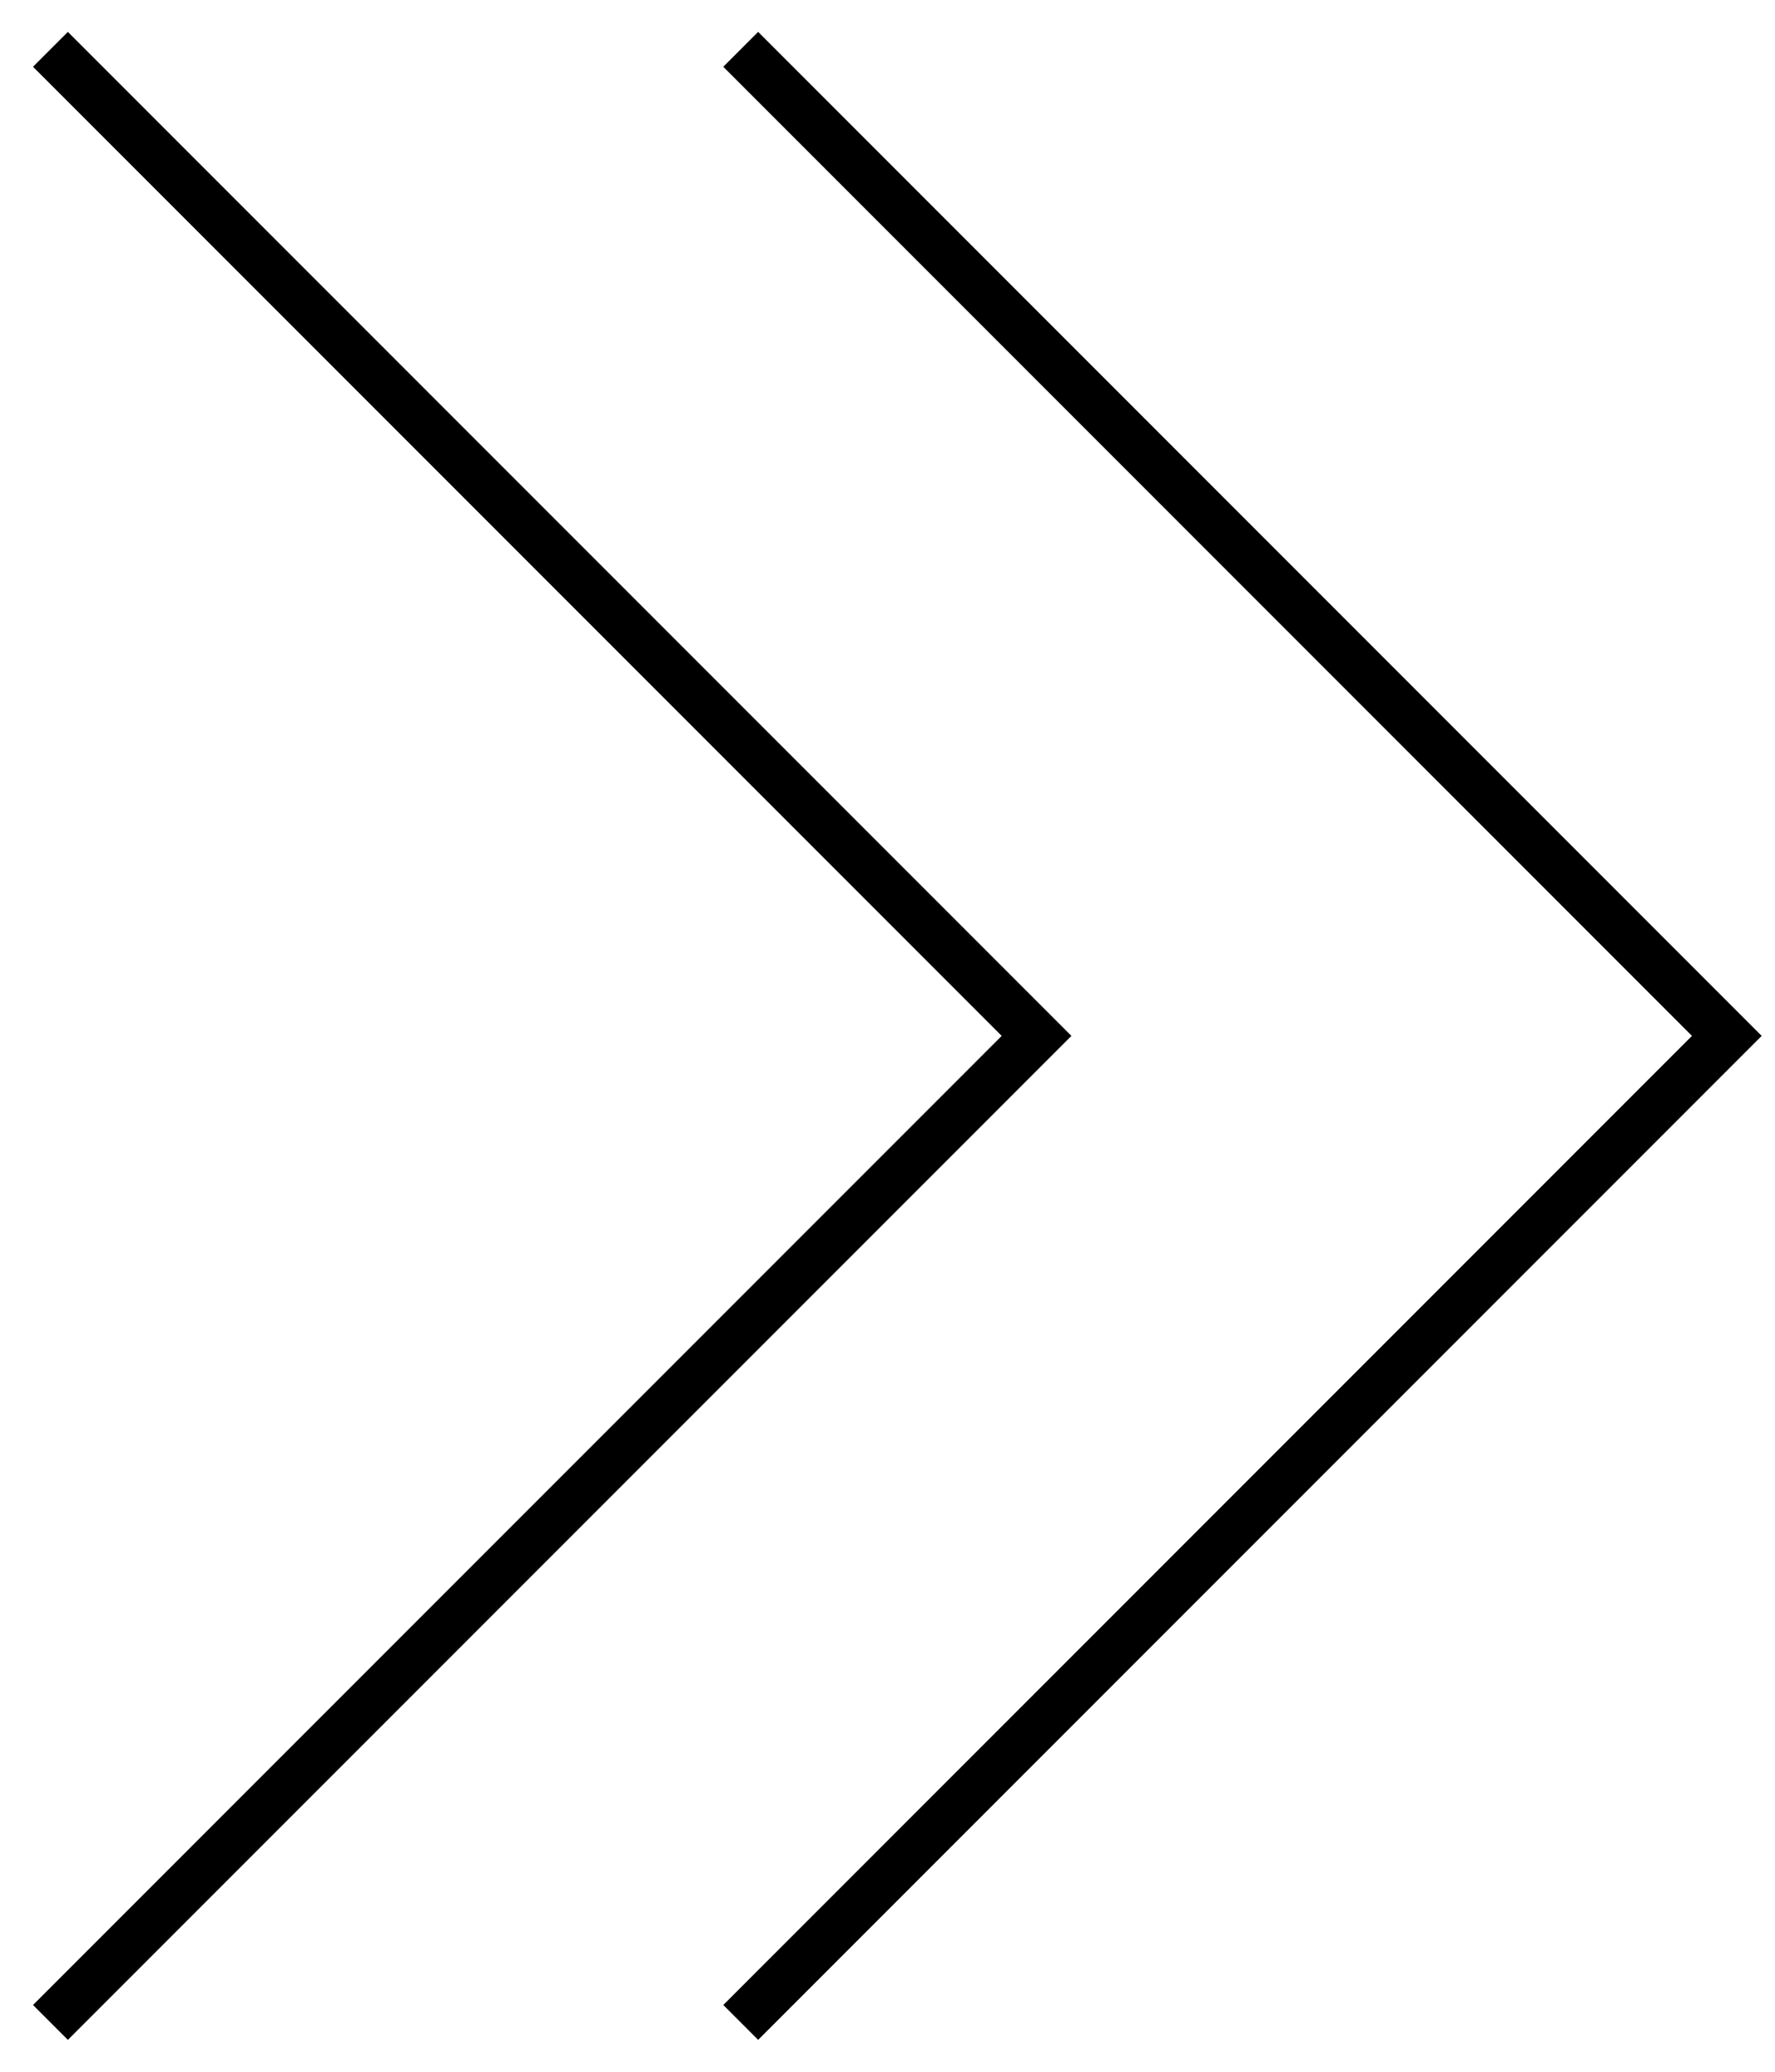 <svg width="36" height="42" viewBox="0 0 36 42" fill="none" xmlns="http://www.w3.org/2000/svg">
<path d="M1.023 41L21.023 21L1.023 1" stroke="black"/>
<path d="M15.023 41L35.023 21L15.023 1" stroke="black"/>
</svg>
